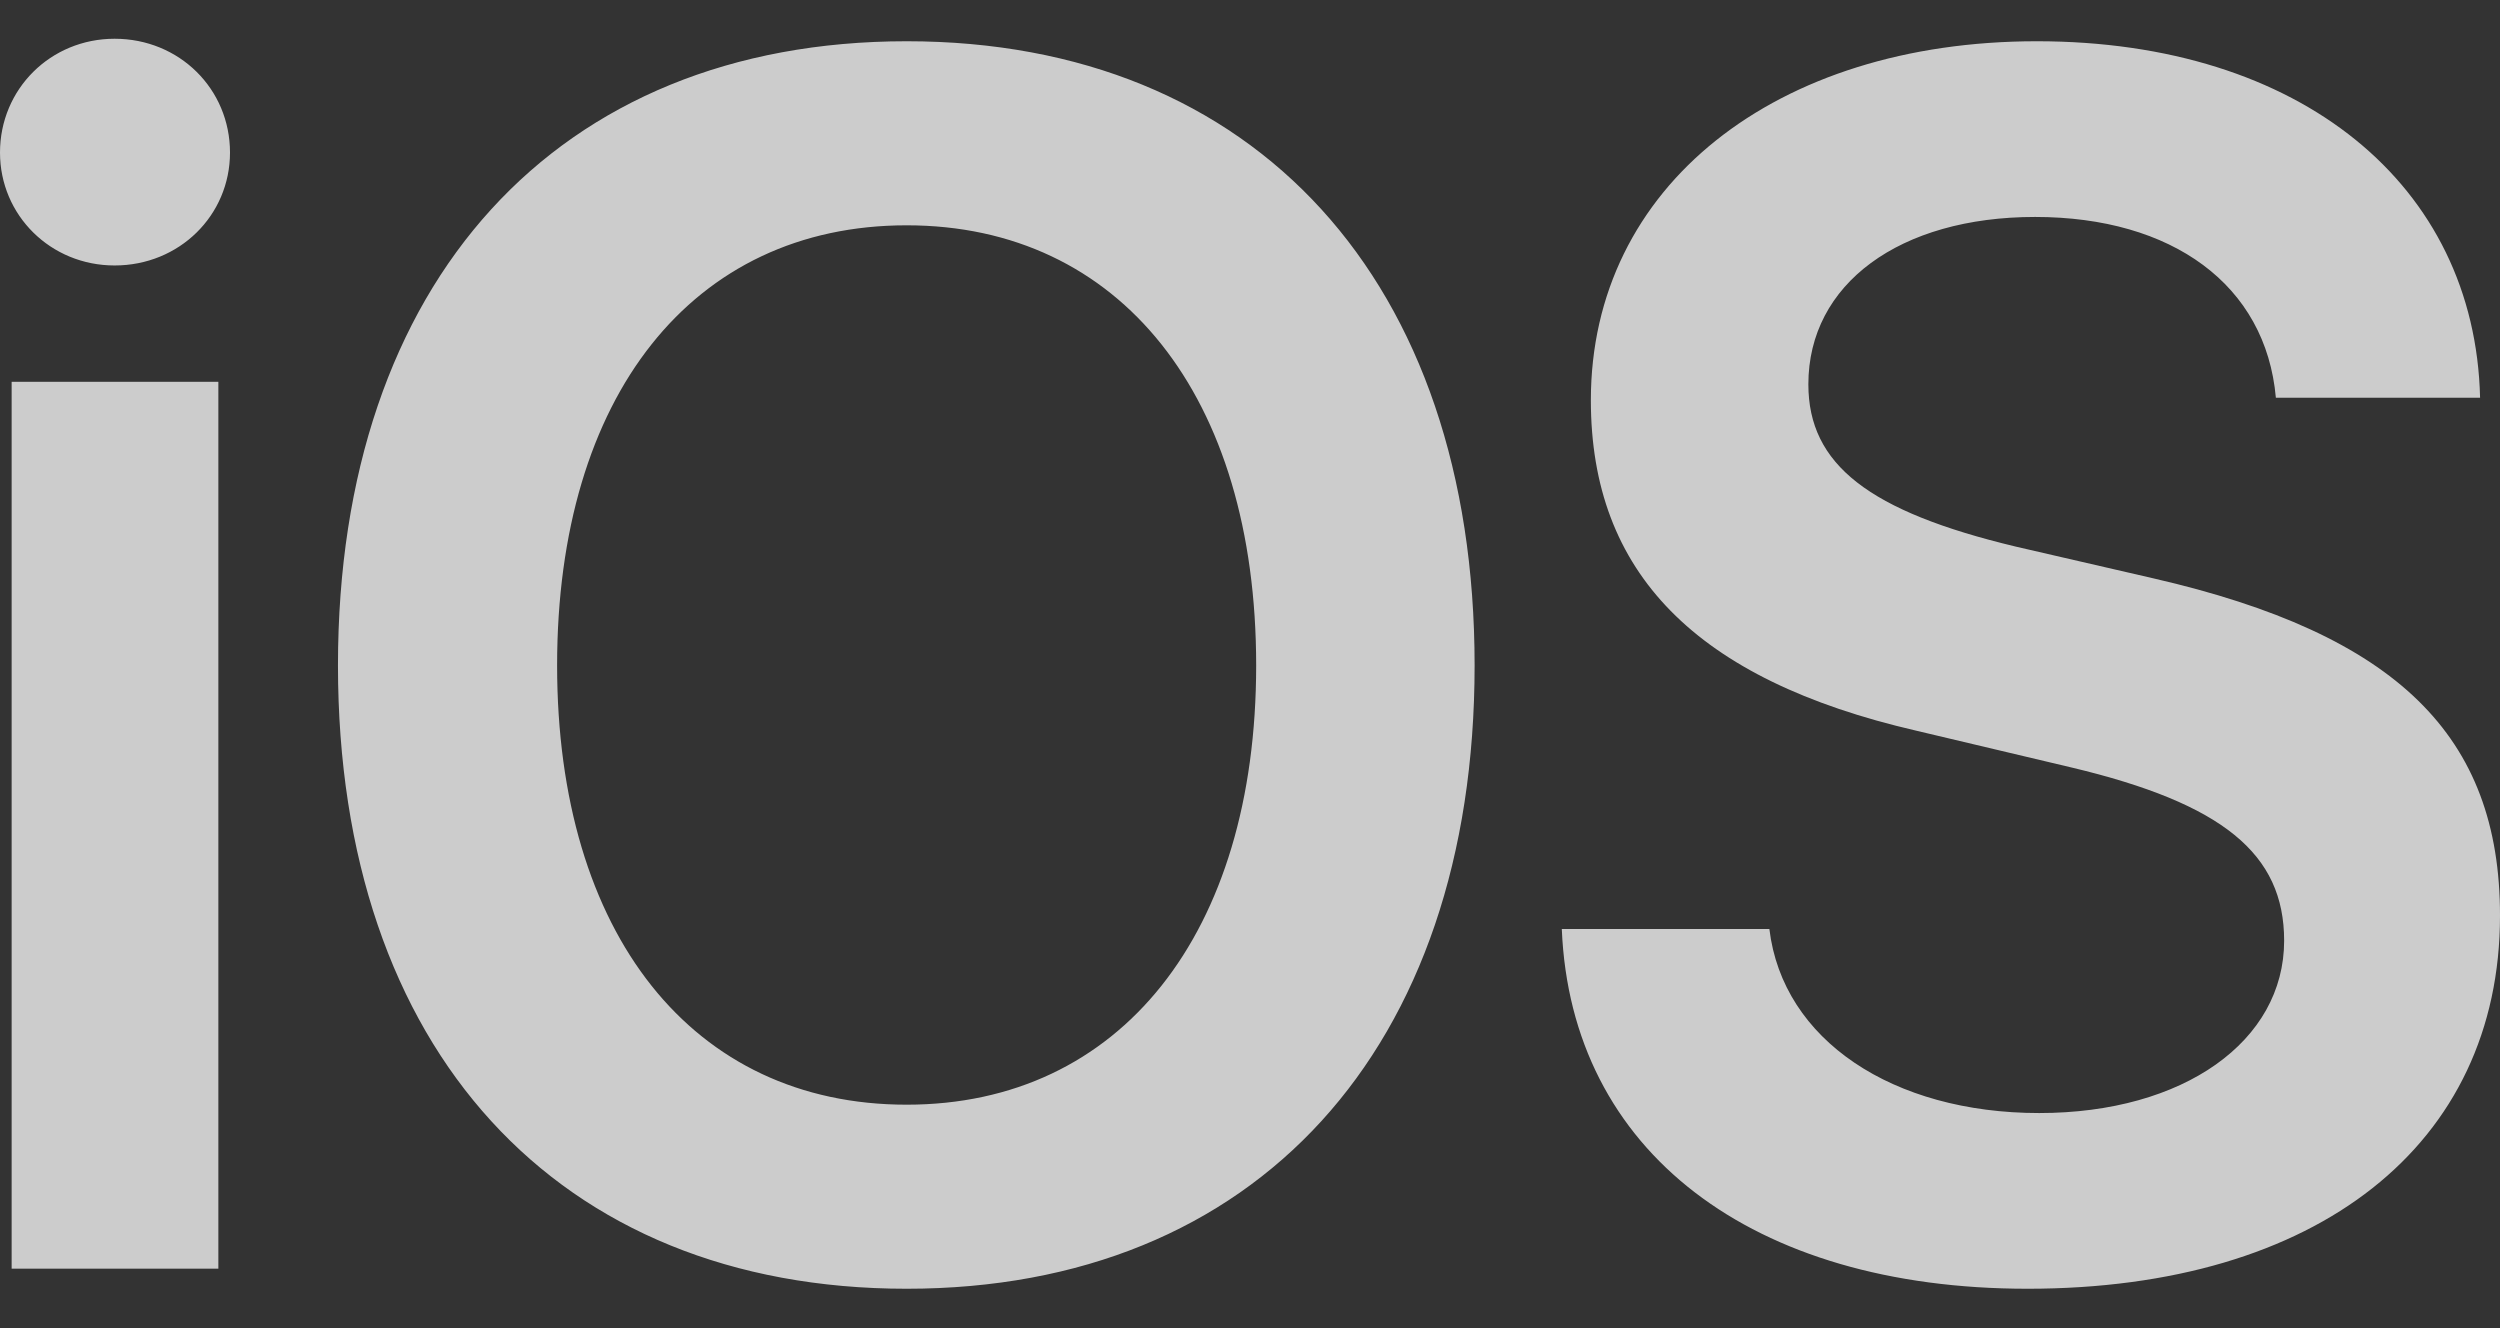 <svg width="32" height="17" viewBox="0 0 32 17" fill="none" xmlns="http://www.w3.org/2000/svg">
<rect x="0" y="0" width="32" height="17" fill="#333333" stroke="none"/>
<path d="M0.149 16.239H2.795V4.887H0.149V16.239ZM1.467 3.398C2.296 3.398 2.944 2.756 2.944 1.953C2.944 1.139 2.296 0.496 1.467 0.496C0.648 0.496 0 1.139 0 1.953C0 2.756 0.648 3.398 1.467 3.398ZM11.605 0.528C7.131 0.528 4.326 3.602 4.326 8.517C4.326 13.433 7.131 16.496 11.605 16.496C16.069 16.496 18.875 13.433 18.875 8.517C18.875 3.602 16.069 0.528 11.605 0.528ZM11.605 2.884C14.337 2.884 16.079 5.069 16.079 8.517C16.079 11.955 14.337 14.14 11.605 14.14C8.864 14.14 7.131 11.955 7.131 8.517C7.131 5.069 8.864 2.884 11.605 2.884ZM19.991 11.891C20.108 14.74 22.425 16.496 25.953 16.496C29.662 16.496 32 14.654 32 11.72C32 9.417 30.682 8.121 27.568 7.404L25.804 6.997C23.923 6.547 23.147 5.947 23.147 4.919C23.147 3.634 24.316 2.777 26.049 2.777C27.802 2.777 29.003 3.645 29.131 5.091H31.745C31.681 2.37 29.449 0.528 26.07 0.528C22.733 0.528 20.363 2.381 20.363 5.123C20.363 7.329 21.702 8.7 24.529 9.353L26.516 9.824C28.45 10.285 29.237 10.927 29.237 12.041C29.237 13.326 27.951 14.247 26.102 14.247C24.231 14.247 22.818 13.315 22.648 11.891L19.991 11.891Z" fill="white" fill-opacity="0.75"/>
</svg>
